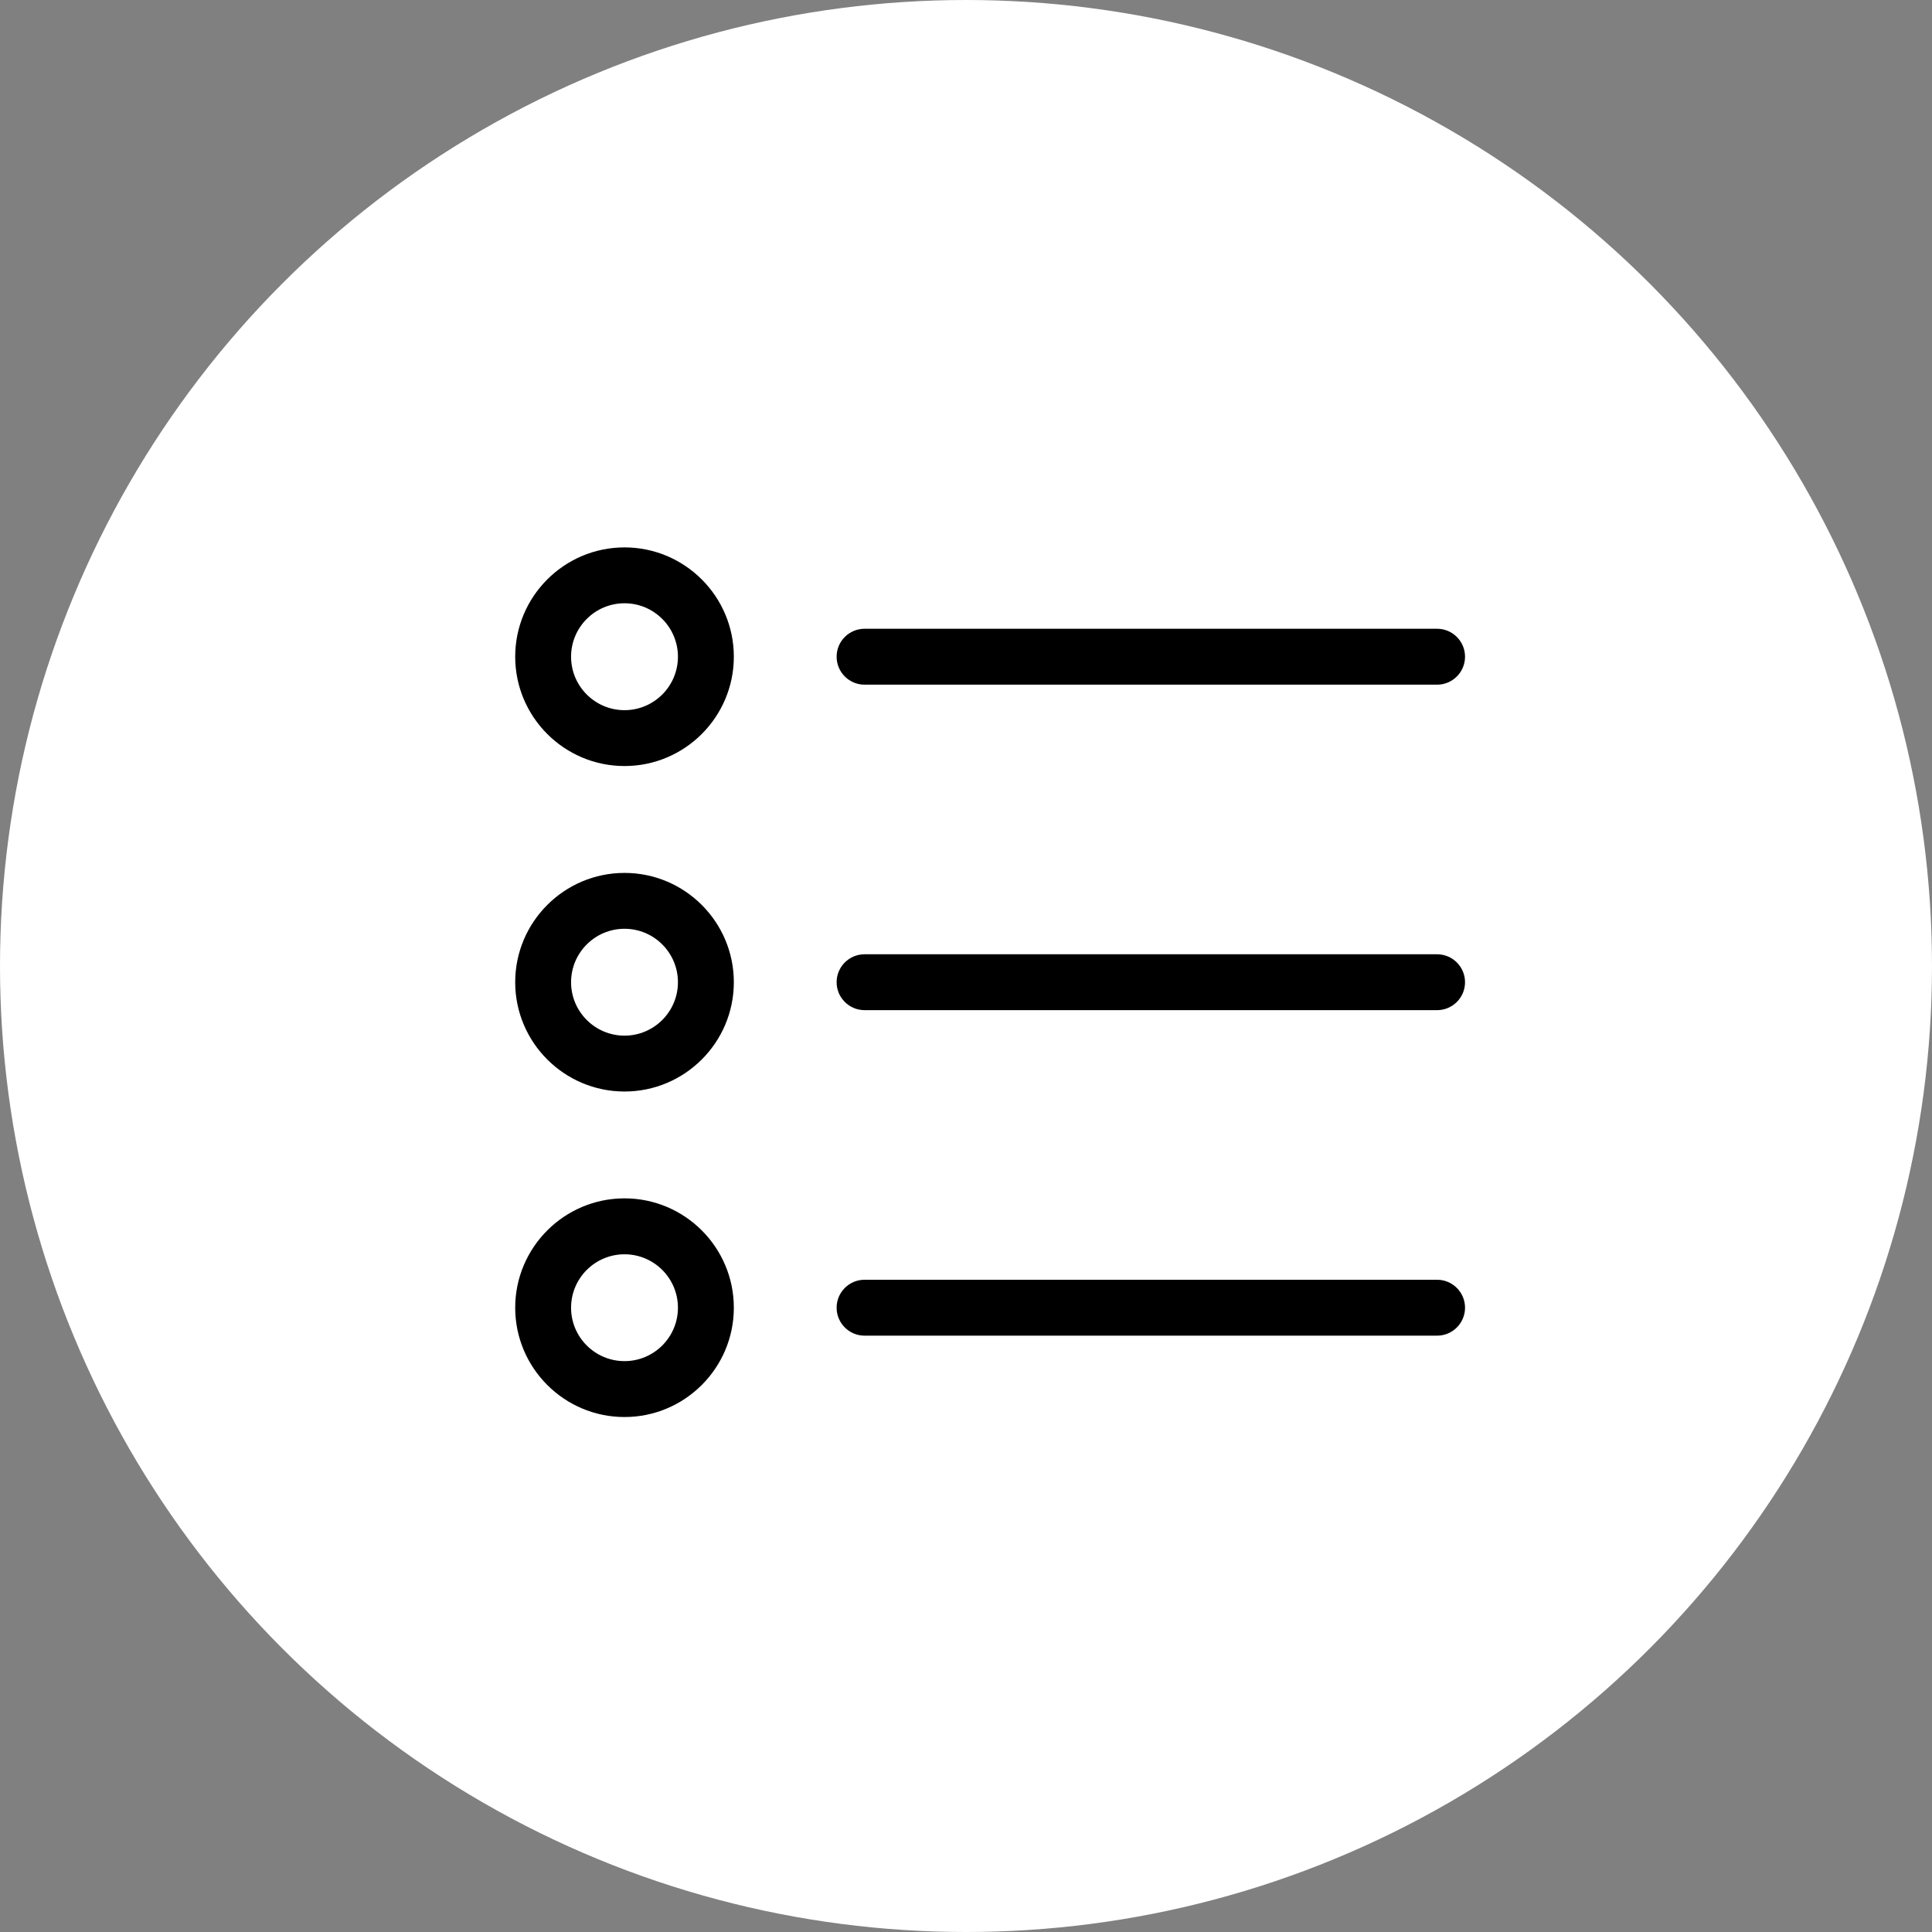 <?xml version="1.0" encoding="utf-8"?>
<!-- Generator: Adobe Illustrator 16.0.0, SVG Export Plug-In . SVG Version: 6.00 Build 0)  -->
<!DOCTYPE svg PUBLIC "-//W3C//DTD SVG 1.1//EN" "http://www.w3.org/Graphics/SVG/1.1/DTD/svg11.dtd">
<svg version="1.1" id="Layer_1" xmlns="http://www.w3.org/2000/svg" xmlns:xlink="http://www.w3.org/1999/xlink" x="0px" y="0px"
	 width="60px" height="60px" viewBox="0 0 60 60" enable-background="new 0 0 60 60" xml:space="preserve">
<rect x="0" y="0" width="60" height="60" fill="#808080" stroke="none"/>
<title>img-icon--list</title>
<g id="img-icon--list">
	<g id="img-icon--person-copy-2">
		<circle id="Oval" fill="#FFFFFF" cx="30" cy="30" r="30"/>
		<g id="optionslist_87256" transform="translate(16, 17)">
			<path id="Shape" d="M3.395,6.79C1.523,6.79,0,5.267,0,3.395S1.523,0,3.395,0C5.267,0,6.79,1.523,6.79,3.395
				S5.267,6.79,3.395,6.79z M3.395,1.735c-0.916,0-1.66,0.745-1.66,1.66s0.744,1.66,1.66,1.66c0.915,0,1.659-0.745,1.659-1.66
				S4.31,1.735,3.395,1.735z"/>
			<path id="Path" d="M28.63,4.263H10.85c-0.479,0-0.868-0.389-0.868-0.868s0.388-0.868,0.868-0.868h17.78
				c0.479,0,0.868,0.389,0.868,0.868S29.109,4.263,28.63,4.263z"/>
			<path id="Shape_1_" d="M3.395,16.898C1.523,16.898,0,15.375,0,13.504c0-1.873,1.523-3.395,3.395-3.395
				c1.872,0,3.395,1.522,3.395,3.395C6.79,15.375,5.267,16.898,3.395,16.898z M3.395,11.844c-0.916,0-1.66,0.745-1.66,1.66
				c0,0.914,0.744,1.659,1.66,1.659c0.915,0,1.659-0.745,1.659-1.659C5.054,12.588,4.31,11.844,3.395,11.844z"/>
			<path id="Path_1_" d="M28.63,14.371H10.85c-0.479,0-0.868-0.389-0.868-0.867c0-0.479,0.388-0.868,0.868-0.868h17.78
				c0.479,0,0.868,0.389,0.868,0.868C29.498,13.982,29.109,14.371,28.63,14.371z"/>
			<path id="Shape_2_" d="M3.395,27.007C1.523,27.007,0,25.484,0,23.612s1.523-3.396,3.395-3.396c1.872,0,3.395,1.523,3.395,3.396
				S5.267,27.007,3.395,27.007z M3.395,21.953c-0.916,0-1.66,0.744-1.66,1.659s0.744,1.659,1.66,1.659
				c0.915,0,1.659-0.744,1.659-1.659S4.31,21.953,3.395,21.953z"/>
			<path id="Path_2_" d="M28.63,24.48H10.85c-0.479,0-0.868-0.389-0.868-0.868s0.388-0.868,0.868-0.868h17.78
				c0.479,0,0.868,0.389,0.868,0.868S29.109,24.48,28.63,24.48z"/>
		</g>
	</g>
</g>
</svg>

